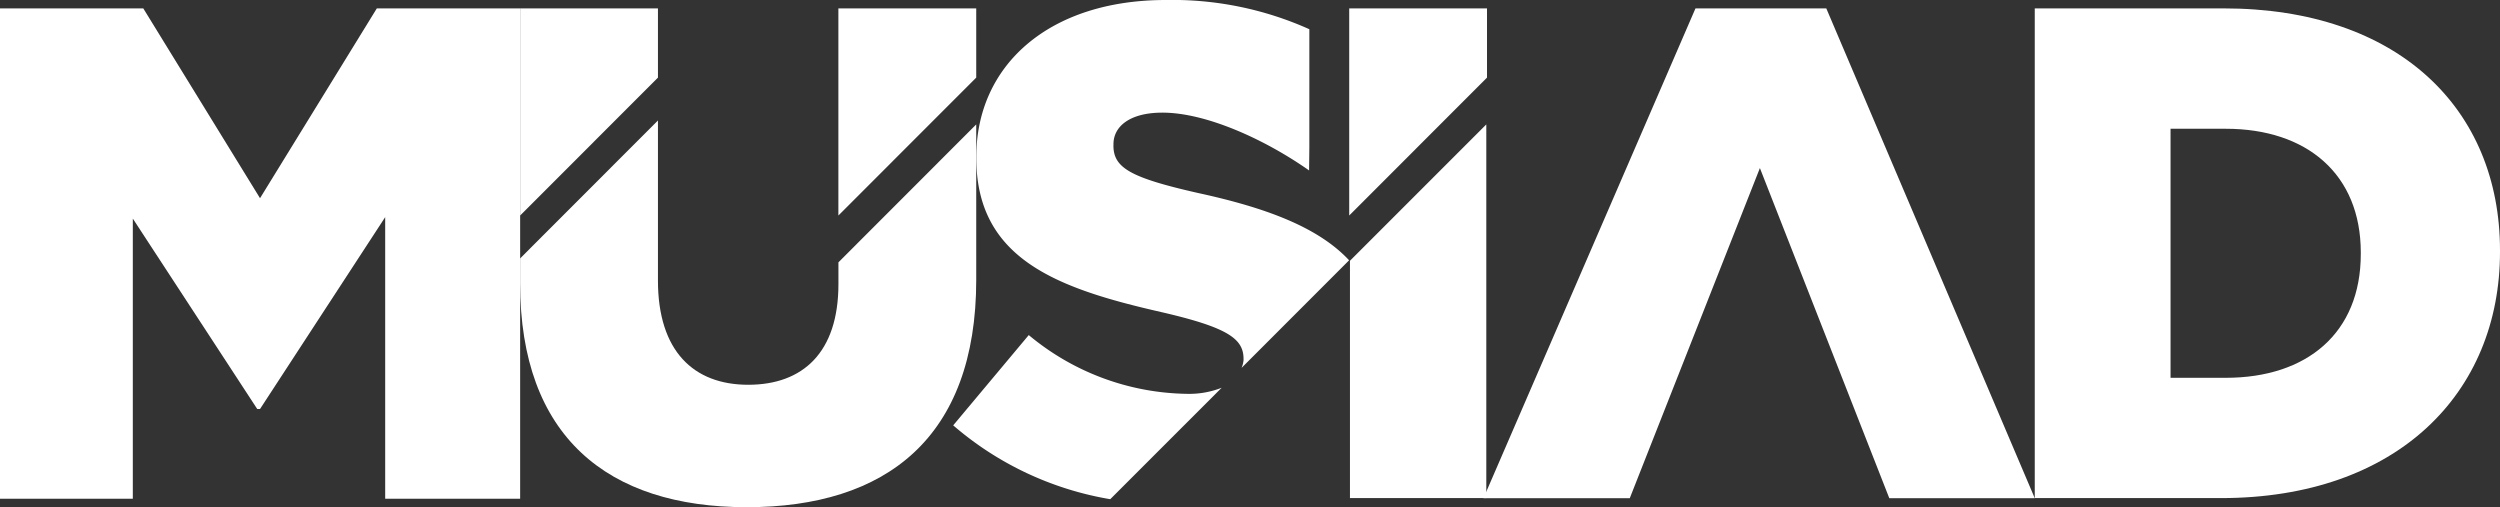 <svg id="musiad-logo-svg" xmlns="http://www.w3.org/2000/svg" xmlns:xlink="http://www.w3.org/1999/xlink" width="199.164" height="40.407" viewBox="0 0 199.164 40.407">
  <rect x="0" y="0" width="199.164" height="40.407" fill="#333333" stroke="none"/>
  <defs>
    <clipPath id="clip-path">
      <rect id="Rectangle_1286" data-name="Rectangle 1286" width="199.164" height="40.407" fill="#fff"/>
    </clipPath>
  </defs>
  <path id="Path_848" data-name="Path 848" d="M30.02.515,20.715,15.637,11.415.515H0V39.579H10.581V17.261l9.913,15.171h.22l9.972-15.286V39.579H41.438V.515Z" transform="translate(0 0.153)" fill="#fff"/>
  <path id="Path_849" data-name="Path 849" d="M42.93,6.029V.516H31.952v16.5Z" transform="translate(9.486 0.153)" fill="#fff"/>
  <path id="Path_850" data-name="Path 850" d="M62.482,6.029V.516H51.5v16.5Z" transform="translate(15.29 0.153)" fill="#fff"/>
  <g id="Group_3129" data-name="Group 3129" transform="translate(0 0)">
    <g id="Group_3128" data-name="Group 3128" clip-path="url(#clip-path)">
      <path id="Path_851" data-name="Path 851" d="M124.993.515h15.044c13.943,0,22.02,8.026,22.02,19.282v.112c0,11.259-8.195,19.619-22.232,19.619H124.993Zm15.218,29.43c6.465,0,10.756-3.569,10.756-9.865v-.115c0-6.238-4.291-9.86-10.756-9.86h-4.4V29.945Z" transform="translate(37.107 0.153)" fill="#fff"/>
      <path id="Path_852" data-name="Path 852" d="M93.858,6.029V.516H82.881v16.5Z" transform="translate(24.605 0.153)" fill="#fff"/>
      <path id="Path_853" data-name="Path 853" d="M57.309,18.7v1.733c0,5.465-2.844,8.022-7.187,8.022s-7.191-2.674-7.191-8.3V7.4L31.951,18.389v1.986c0,12.2,6.966,17.833,18.055,17.833s18.281-5.516,18.281-18.115V7.713Z" transform="translate(9.485 2.198)" fill="#fff"/>
      <path id="Path_854" data-name="Path 854" d="M79.943,24.779a7.04,7.04,0,0,1-2.717.486,20.1,20.1,0,0,1-12.652-4.682l-6.02,7.192a25.651,25.651,0,0,0,12.511,5.883Z" transform="translate(17.383 6.111)" fill="#fff"/>
      <path id="Path_855" data-name="Path 855" d="M118.438.514h-10.42L91.128,39.536h11.655l10.366-26.3,10.309,26.3h11.589Z" transform="translate(27.054 0.153)" fill="#fff"/>
      <path id="Path_856" data-name="Path 856" d="M70.9,11.593v-.112c0-1.392,1.279-2.508,3.9-2.508,3.451,0,8.117,2.1,11.684,4.605l.021-1.864V2.328A26.648,26.648,0,0,0,75.074,0c-9.36,0-15.1,5.238-15.1,12.486v.108c0,8.028,6.407,10.37,14.71,12.263,5.3,1.222,6.579,2.116,6.579,3.734V28.7a2.209,2.209,0,0,1-.157.608l8.566-8.572c-2.458-2.631-6.6-4.18-12.029-5.359-5.409-1.227-6.746-2.006-6.746-3.788" transform="translate(17.805 0)" fill="#fff"/>
      <path id="Path_857" data-name="Path 857" d="M82.926,18.506V37.412H93.788V7.642Z" transform="translate(24.619 2.269)" fill="#fff"/>
    </g>
  </g>
</svg>
